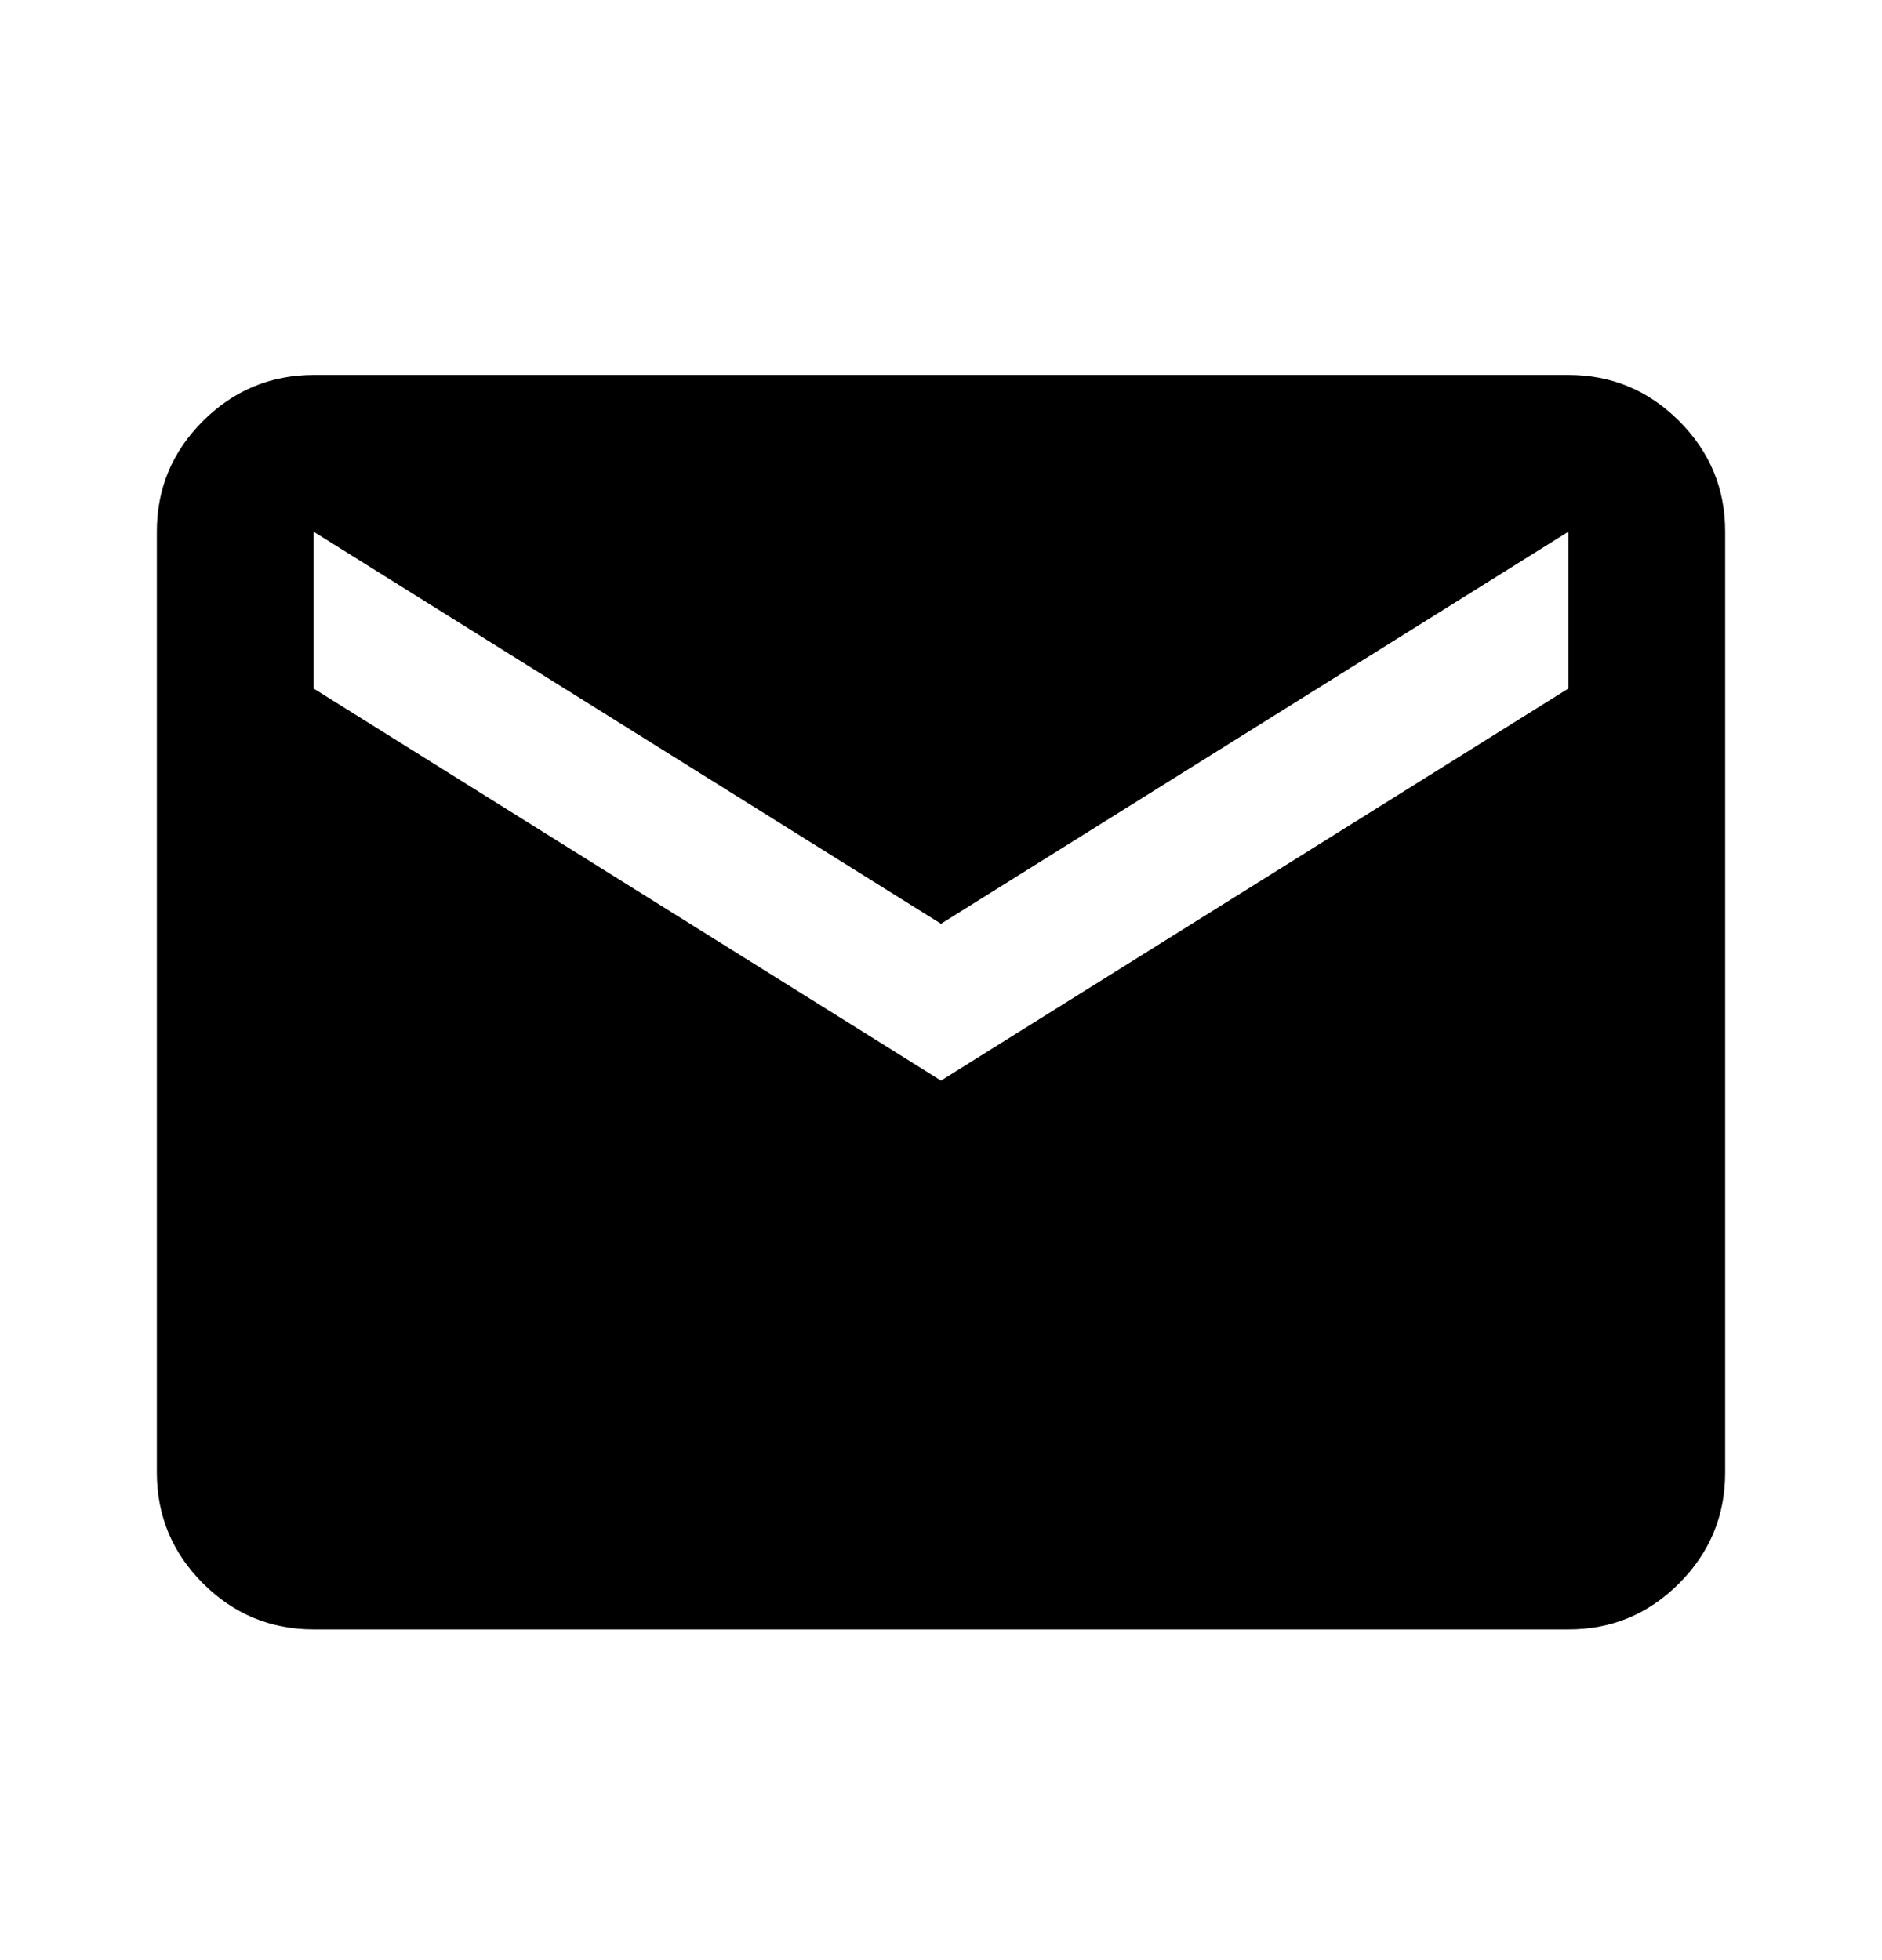 <svg width="24" height="25" viewBox="0 0 24 25" fill="none" xmlns="http://www.w3.org/2000/svg">
<path d="M4 20.782C3.45 20.782 2.979 20.586 2.588 20.195C2.197 19.804 2.001 19.333 2 18.782V6.782C2 6.232 2.196 5.761 2.588 5.37C2.98 4.979 3.451 4.783 4 4.782H20C20.55 4.782 21.021 4.978 21.413 5.37C21.805 5.762 22.001 6.233 22 6.782V18.782C22 19.332 21.804 19.803 21.413 20.195C21.022 20.587 20.551 20.783 20 20.782H4ZM12 13.782L20 8.782V6.782L12 11.782L4 6.782V8.782L12 13.782Z" fill="#11243E" style="fill:#11243E;fill:color(display-p3 0.067 0.141 0.243);fill-opacity:1;"/>
</svg>
